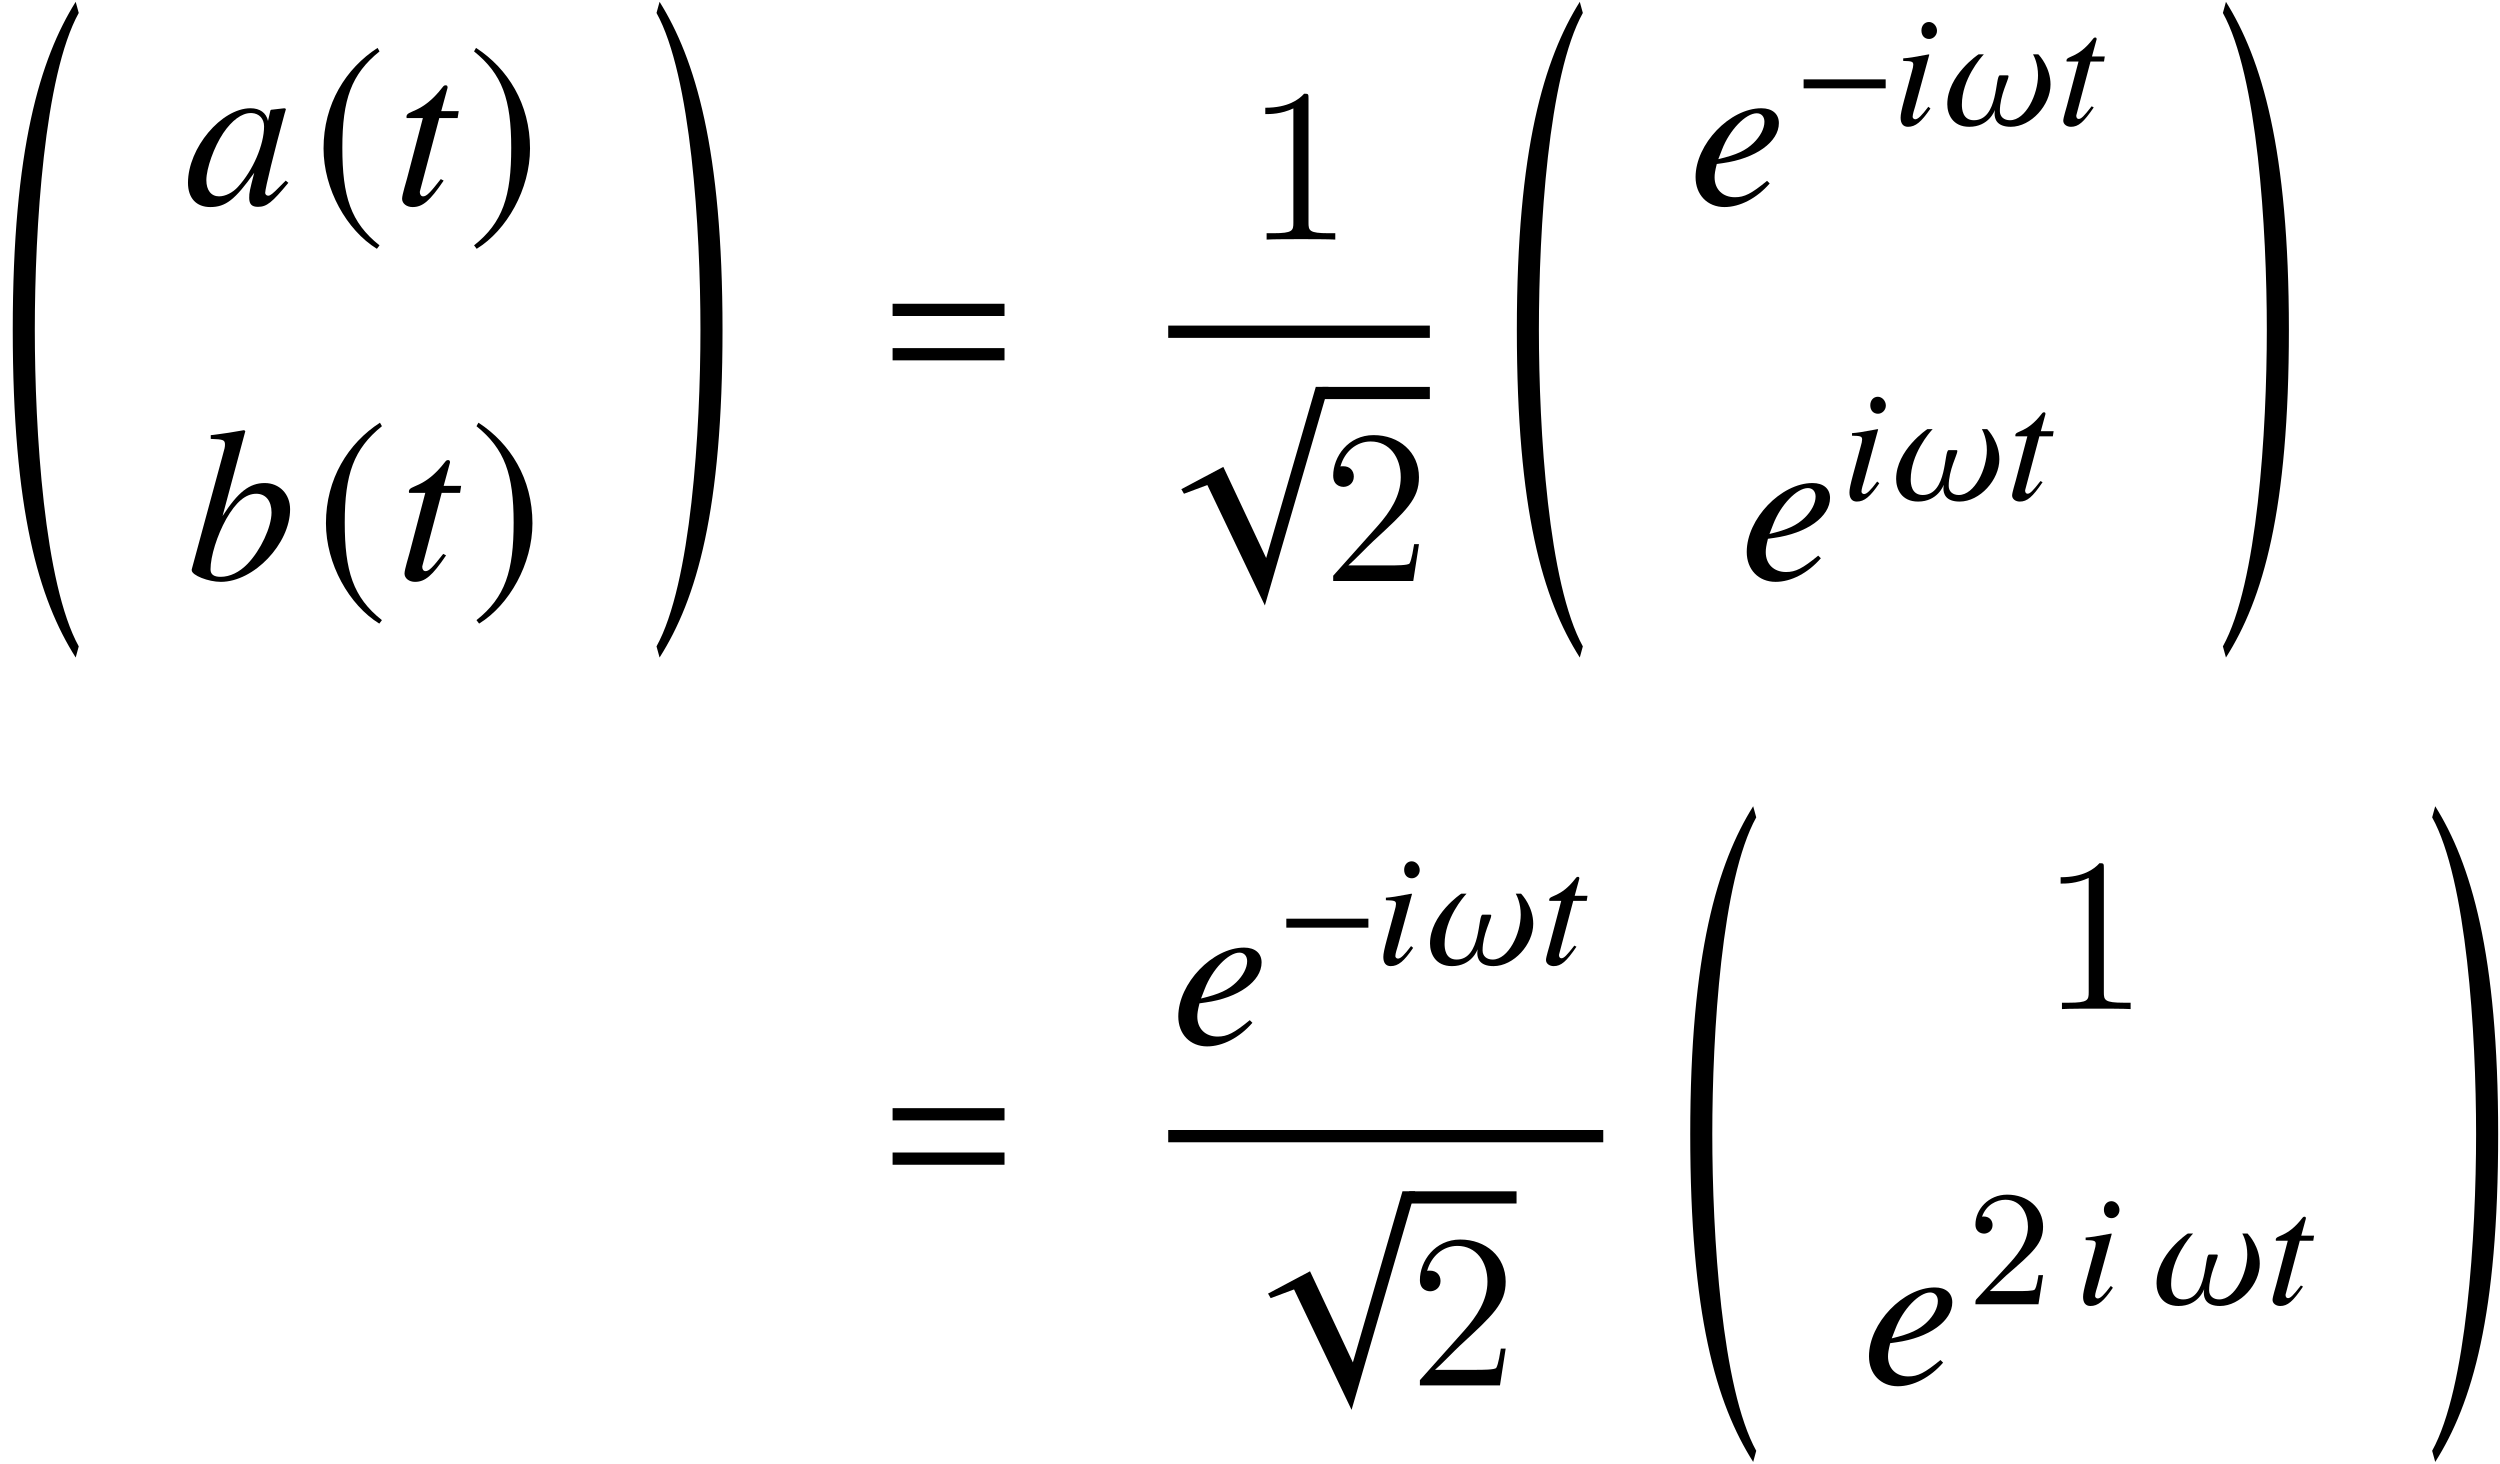 <?xml version='1.0' encoding='UTF-8'?>
<!-- This file was generated by dvisvgm 2.11.1 -->
<svg version='1.1' xmlns='http://www.w3.org/2000/svg' xmlns:xlink='http://www.w3.org/1999/xlink' width='136.235pt' height='79.766pt' viewBox='156.732 82.377 136.235 79.766'>
<defs>
<path id='g13-48' d='M4.158-.873L4.053-.961L3.808-.716C3.537-.437 3.433-.358 3.354-.358C3.284-.358 3.232-.411 3.232-.472C3.232-.646 3.599-2.149 4.009-3.642C4.035-3.73 4.044-3.747 4.061-3.826L4-3.852L3.468-3.791L3.441-3.765L3.345-3.345C3.275-3.668 3.022-3.852 2.647-3.852C1.485-3.852 .148-2.262 .148-.873C.148-.262 .48 .096 1.039 .096C1.651 .096 2.026-.192 2.795-1.275C2.612-.559 2.594-.489 2.594-.271C2.594-.017 2.699 .087 2.943 .087C3.293 .087 3.502-.079 4.158-.873ZM3.188-3.127C3.188-2.393 2.743-1.363 2.149-.716C1.939-.48 1.642-.332 1.389-.332C1.074-.332 .882-.576 .882-.978C.882-1.45 1.188-2.306 1.555-2.856C1.904-3.371 2.297-3.66 2.655-3.66C2.673-3.66 2.681-3.66 2.699-3.66C2.996-3.642 3.188-3.433 3.188-3.127Z'/>
<path id='g13-49' d='M4.131-2.804C4.131-3.415 3.703-3.852 3.118-3.852C2.507-3.852 2.053-3.494 1.432-2.533L2.341-5.922L2.297-5.966C1.86-5.887 1.546-5.835 .961-5.765V-5.616C1.476-5.599 1.529-5.573 1.529-5.38C1.529-5.302 1.511-5.206 1.45-5.005L1.406-4.839L1.389-4.778L.201-.402V-.367C.201-.166 .865 .096 1.363 .096C2.681 .096 4.131-1.424 4.131-2.804ZM3.389-2.673C3.389-2.096 2.952-1.162 2.428-.62C2.105-.288 1.729-.105 1.354-.105C1.083-.105 .952-.201 .952-.402C.952-.926 1.214-1.764 1.581-2.419C1.965-3.092 2.358-3.424 2.778-3.424C3.162-3.424 3.389-3.136 3.389-2.673Z'/>
<path id='g13-52' d='M3.232-.847L3.127-.952C2.498-.437 2.227-.297 1.843-.297C1.354-.297 1.031-.611 1.031-1.092C1.031-1.223 1.048-1.345 1.118-1.625L1.363-1.66C2.673-1.843 3.599-2.507 3.599-3.258C3.599-3.625 3.337-3.852 2.9-3.852C1.642-3.852 .271-2.419 .271-1.101C.271-.393 .742 .096 1.424 .096C2.044 .096 2.716-.253 3.232-.847ZM3.022-3.31C3.022-3.04 2.856-2.725 2.585-2.463C2.262-2.157 1.93-2 1.179-1.817L1.328-2.201C1.625-2.978 2.271-3.651 2.716-3.651C2.9-3.651 3.022-3.52 3.022-3.31Z'/>
<path id='g13-56' d='M2.053-.9L1.939-.996C1.563-.498 1.371-.314 1.223-.314C1.153-.314 1.083-.376 1.083-.445C1.083-.585 1.17-.847 1.223-1.022L1.991-3.834L1.965-3.852C1.083-3.686 .908-3.66 .568-3.633V-3.494C1.039-3.485 1.118-3.459 1.118-3.284C1.118-3.214 1.092-3.066 1.039-2.9L.62-1.354C.48-.83 .428-.576 .428-.402C.428-.079 .568 .096 .83 .096C1.24 .096 1.555-.166 2.053-.9ZM2.411-5.136C2.411-5.389 2.21-5.616 1.974-5.616S1.563-5.424 1.563-5.153C1.563-4.874 1.729-4.69 1.983-4.69C2.21-4.69 2.411-4.891 2.411-5.136Z'/>
<path id='g13-67' d='M2.585-3.738H1.887L2.131-4.638C2.14-4.655 2.14-4.673 2.14-4.682C2.14-4.743 2.114-4.769 2.07-4.769C2.018-4.769 1.991-4.76 1.939-4.69C1.109-3.607 .498-3.791 .498-3.511C.498-3.502 .498-3.485 .507-3.459H1.153L.524-1.057C.498-.943 .323-.402 .323-.236C.323-.044 .507 .096 .742 .096C1.144 .096 1.432-.148 1.983-.961L1.869-1.022C1.441-.472 1.301-.332 1.162-.332C1.083-.332 1.031-.402 1.031-.507C1.031-.515 1.031-.524 1.039-.55L1.808-3.459H2.542L2.585-3.738Z'/>
<path id='g13-108' d='M5.826-2.21C5.826-3.118 5.241-3.773 5.162-3.852H4.874C4.935-3.747 5.145-3.328 5.145-2.708C5.145-1.686 4.481-.262 3.616-.262C3.293-.262 3.066-.445 3.066-.76C3.066-1.633 3.537-2.454 3.537-2.655C3.537-2.69 3.52-2.708 3.485-2.708H3.066C2.795-2.708 3.005-.262 1.651-.262C1.031-.262 .996-.873 .996-1.109C.996-2.498 2.018-3.668 2.192-3.852H1.904C1.895-3.852 .201-2.708 .201-1.135C.201-.594 .489 .096 1.397 .096C2.472 .096 2.786-.795 2.786-.804H2.795C2.795-.795 2.778-.725 2.778-.611C2.778-.341 2.891 .096 3.66 .096C4.769 .096 5.826-1.092 5.826-2.21Z'/>
<use id='g10-112' xlink:href='#g7-112' transform='scale(1.364)'/>
<use id='g10-185' xlink:href='#g7-185' transform='scale(1.364)'/>
<use id='g10-186' xlink:href='#g7-186' transform='scale(1.364)'/>
<path id='g4-32' d='M4.192 34.457C2.311 31.063 1.798 22.701 1.798 17.199S2.311 3.335 4.192-.06L4.026-.667C2.084 2.442 .596 7.337 .596 17.199S2.001 31.873 4.026 35.065L4.192 34.457Z'/>
<path id='g4-33' d='M.357 34.457L.524 35.065C2.549 31.873 3.954 27.061 3.954 17.199S2.465 2.442 .524-.667L.357-.06C2.239 3.335 2.751 11.696 2.751 17.199S2.239 31.063 .357 34.457Z'/>
<use id='g16-48' xlink:href='#g13-48' transform='scale(1.364)'/>
<use id='g16-49' xlink:href='#g13-49' transform='scale(1.364)'/>
<use id='g16-52' xlink:href='#g13-52' transform='scale(1.364)'/>
<use id='g16-67' xlink:href='#g13-67' transform='scale(1.364)'/>
<path id='g1-61' d='M6.575-3.93V-4.597H.476V-3.93H6.575ZM6.575-1.513V-2.18H.476V-1.513H6.575Z'/>
<path id='g18-50' d='M4.142-1.587H3.891C3.873-1.47 3.802-.941 3.685-.798C3.631-.717 3.013-.717 2.833-.717H1.237L2.125-1.56C3.596-2.833 4.142-3.309 4.142-4.223C4.142-5.254 3.291-5.972 2.188-5.972C1.157-5.972 .457-5.156 .457-4.34C.457-3.891 .843-3.847 .924-3.847C1.121-3.847 1.39-3.99 1.39-4.313C1.39-4.582 1.201-4.779 .924-4.779C.879-4.779 .852-4.779 .816-4.77C1.031-5.407 1.605-5.694 2.089-5.694C3.004-5.694 3.318-4.842 3.318-4.223C3.318-3.309 2.627-2.564 2.197-2.098L.556-.323C.457-.224 .457-.206 .457 0H3.891L4.142-1.587Z'/>
<path id='g19-49' d='M3.443-7.663C3.443-7.938 3.443-7.95 3.204-7.95C2.917-7.627 2.319-7.185 1.088-7.185V-6.838C1.363-6.838 1.961-6.838 2.618-7.149V-.921C2.618-.49 2.582-.347 1.53-.347H1.16V0C1.482-.024 2.642-.024 3.037-.024S4.579-.024 4.902 0V-.347H4.531C3.479-.347 3.443-.49 3.443-.921V-7.663Z'/>
<path id='g19-50' d='M5.26-2.008H4.997C4.961-1.805 4.866-1.148 4.746-.956C4.663-.849 3.981-.849 3.622-.849H1.411C1.733-1.124 2.463-1.889 2.774-2.176C4.591-3.85 5.26-4.471 5.26-5.655C5.26-7.03 4.172-7.95 2.786-7.95S.586-6.767 .586-5.738C.586-5.129 1.112-5.129 1.148-5.129C1.399-5.129 1.71-5.308 1.71-5.691C1.71-6.025 1.482-6.253 1.148-6.253C1.04-6.253 1.016-6.253 .98-6.241C1.207-7.054 1.853-7.603 2.63-7.603C3.646-7.603 4.268-6.755 4.268-5.655C4.268-4.639 3.682-3.754 3.001-2.989L.586-.287V0H4.949L5.26-2.008Z'/>
<path id='g7-0' d='M5.014-2V-2.489H.542V-2H5.014Z'/>
<path id='g7-112' d='M6.402-.489H5.896L3.913 6.35L2.201 2.708L.524 3.599L.629 3.782L1.563 3.433L3.861 8.245L6.402-.489Z'/>
<path id='g7-185' d='M2.577-6.263C1.31-5.442 .419-4.027 .419-2.245C.419-.62 1.345 1.022 2.55 1.764L2.655 1.625C1.502 .716 1.17-.341 1.17-2.271C1.17-4.21 1.529-5.214 2.655-6.123L2.577-6.263Z'/>
<path id='g7-186' d='M.332-6.263L.253-6.123C1.38-5.214 1.738-4.21 1.738-2.271C1.738-.341 1.406 .716 .253 1.625L.358 1.764C1.563 1.022 2.489-.62 2.489-2.245C2.489-4.027 1.598-5.442 .332-6.263Z'/>
</defs>
<g id='page1'>
<use x='156.831' y='83.143' xlink:href='#g4-32'/>
<use x='166.774' y='93.53' xlink:href='#g16-48'/>
<use x='173.792' y='93.53' xlink:href='#g10-185'/>
<use x='178.203' y='93.53' xlink:href='#g16-67'/>
<use x='182.22' y='93.53' xlink:href='#g10-186'/>
<use x='166.906' y='113.954' xlink:href='#g16-49'/>
<use x='173.923' y='113.954' xlink:href='#g10-185'/>
<use x='178.335' y='113.954' xlink:href='#g16-67'/>
<use x='182.352' y='113.954' xlink:href='#g10-186'/>
<use x='192.151' y='83.143' xlink:href='#g4-33'/>
<use x='204.897' y='103.527' xlink:href='#g1-61'/>
<use x='224.595' y='95.433' xlink:href='#g19-49'/>
<rect x='220.393' y='100.12' height='.669' width='14.257'/>
<use x='220.393' y='104.125' xlink:href='#g10-112'/>
<rect x='228.797' y='103.461' height='.664' width='5.853'/>
<use x='228.797' y='114.038' xlink:href='#g19-50'/>
<use x='238.795' y='83.143' xlink:href='#g4-32'/>
<use x='248.761' y='93.53' xlink:href='#g16-52'/>
<use x='254.476' y='89.191' xlink:href='#g7-0'/>
<use x='259.876' y='89.191' xlink:href='#g13-56'/>
<use x='262.647' y='89.191' xlink:href='#g13-108'/>
<use x='268.845' y='89.191' xlink:href='#g13-67'/>
<use x='251.549' y='113.954' xlink:href='#g16-52'/>
<use x='257.088' y='109.614' xlink:href='#g13-56'/>
<use x='259.859' y='109.614' xlink:href='#g13-108'/>
<use x='266.057' y='109.614' xlink:href='#g13-67'/>
<use x='277.509' y='83.143' xlink:href='#g4-33'/>
<use x='204.897' y='147.362' xlink:href='#g1-61'/>
<use x='220.572' y='139.269' xlink:href='#g16-52'/>
<use x='226.287' y='134.929' xlink:href='#g7-0'/>
<use x='231.687' y='134.929' xlink:href='#g13-56'/>
<use x='234.458' y='134.929' xlink:href='#g13-108'/>
<use x='240.656' y='134.929' xlink:href='#g13-67'/>
<rect x='220.393' y='143.955' height='.669' width='23.707'/>
<use x='225.118' y='147.96' xlink:href='#g10-112'/>
<rect x='233.522' y='147.297' height='.664' width='5.853'/>
<use x='233.522' y='157.874' xlink:href='#g19-50'/>
<use x='248.244' y='126.979' xlink:href='#g4-32'/>
<use x='267.936' y='137.366' xlink:href='#g19-49'/>
<use x='258.211' y='157.789' xlink:href='#g16-52'/>
<use x='263.925' y='153.45' xlink:href='#g18-50'/>
<use x='269.819' y='153.45' xlink:href='#g13-56'/>
<use x='274.05' y='153.45' xlink:href='#g13-108'/>
<use x='280.249' y='153.45' xlink:href='#g13-67'/>
<use x='288.913' y='126.979' xlink:href='#g4-33'/>
</g>
</svg>